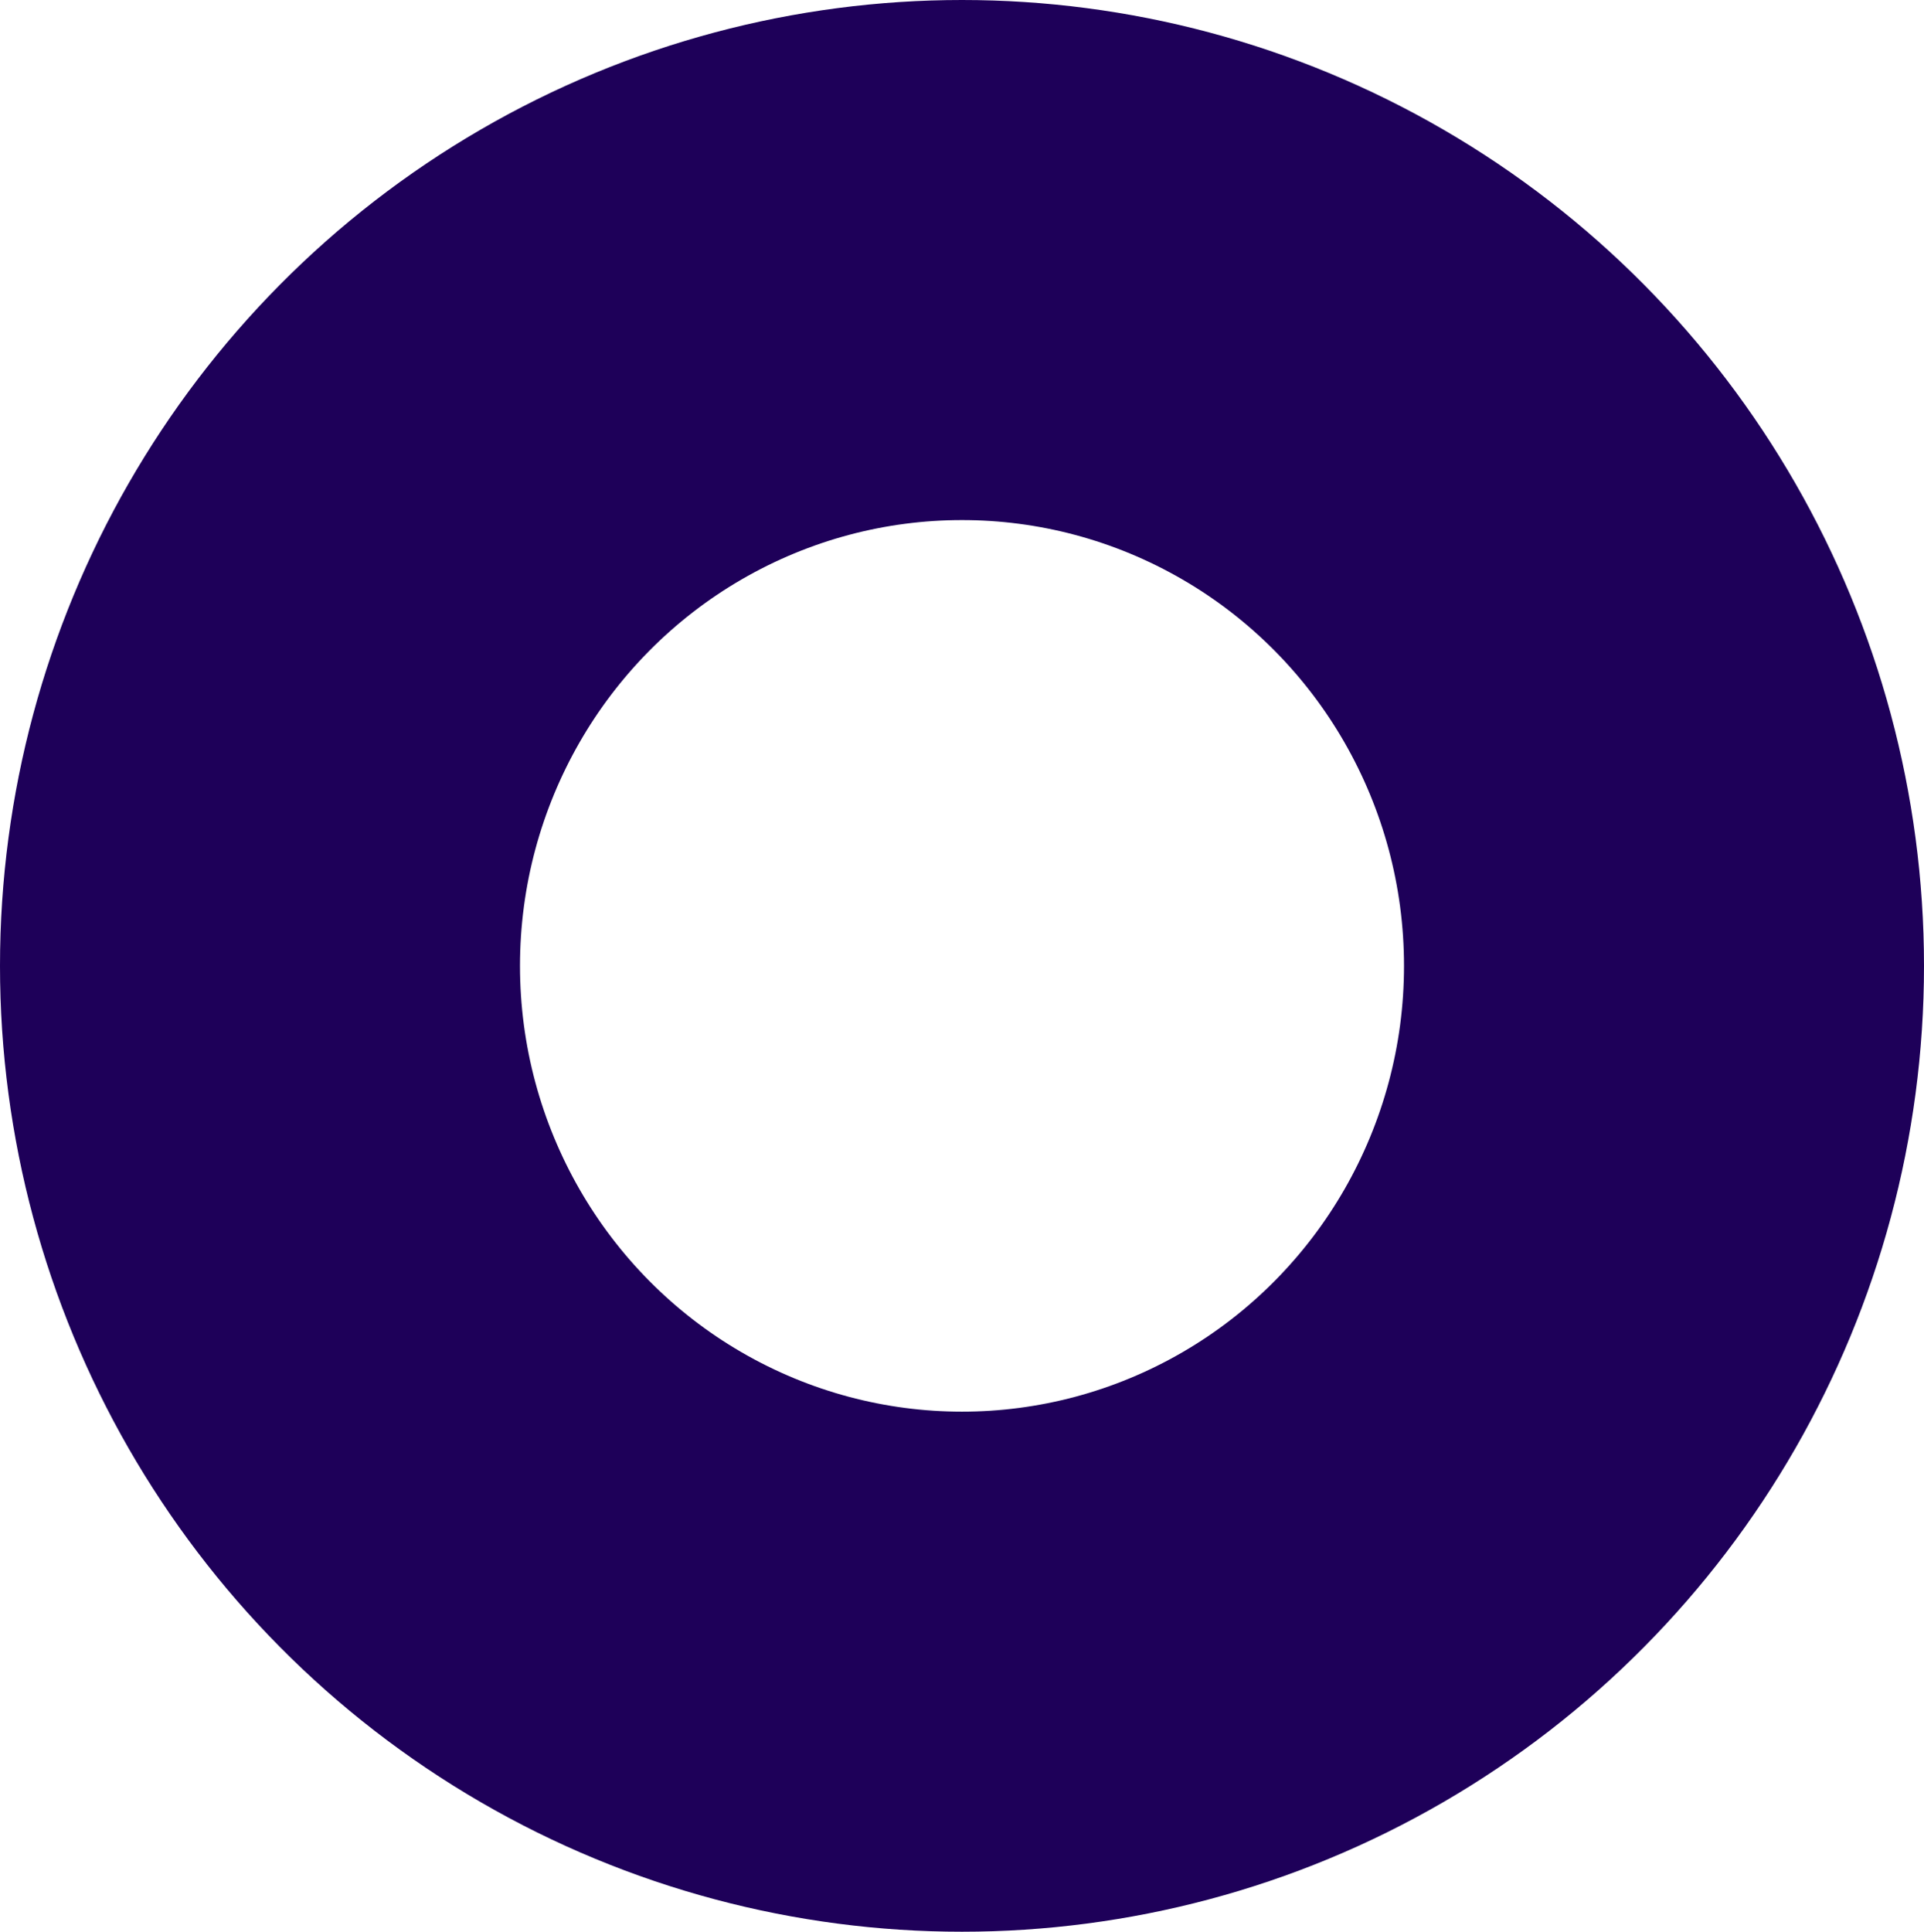 <svg id="purple-ring-graphic" xmlns="http://www.w3.org/2000/svg" width="259" height="260" viewBox="0 0 259 260">
  <g id="Ellipse_525" data-name="Ellipse 525" fill="none" stroke="#1e0059" stroke-width="70">
    <ellipse cx="129.5" cy="130" rx="129.5" ry="130" stroke="none"/>
    <ellipse cx="129.5" cy="130" rx="94.5" ry="95" fill="none"/>
  </g>
</svg>
